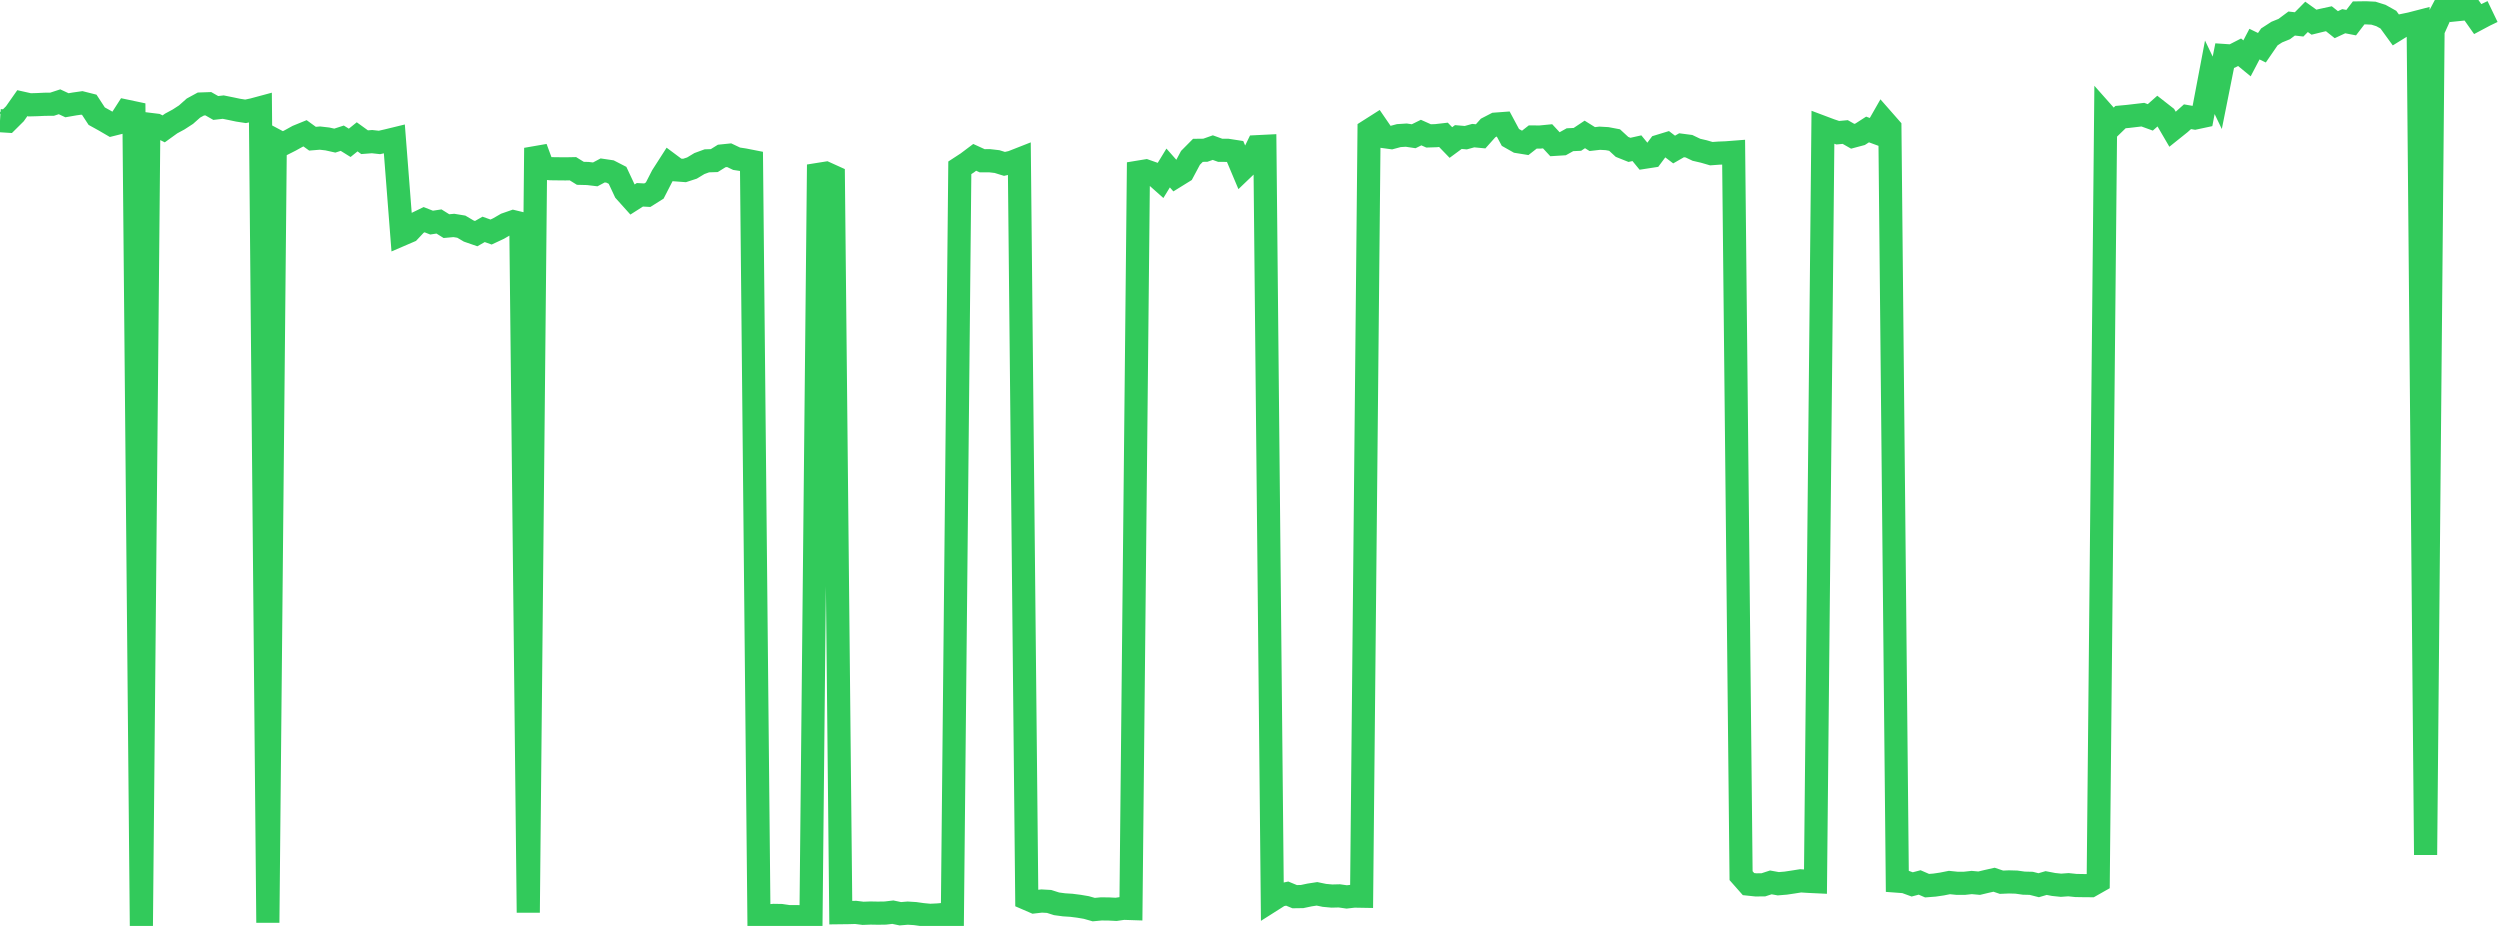 <?xml version="1.0" standalone="no"?>
<!DOCTYPE svg PUBLIC "-//W3C//DTD SVG 1.1//EN" "http://www.w3.org/Graphics/SVG/1.1/DTD/svg11.dtd">

<svg width="135" height="50" viewBox="0 0 135 50" preserveAspectRatio="none" 
  xmlns="http://www.w3.org/2000/svg"
  xmlns:xlink="http://www.w3.org/1999/xlink">


<polyline points="0.0, 6.516 0.402, 6.542 0.804, 6.143 1.205, 5.571 1.607, 5.661 2.009, 5.65 2.411, 5.631 2.812, 5.628 3.214, 5.496 3.616, 5.684 4.018, 5.614 4.42, 5.557 4.821, 5.658 5.223, 6.273 5.625, 6.495 6.027, 6.729 6.429, 6.628 6.83, 6.004 7.232, 6.089 7.634, 50.0 8.036, 6.71 8.438, 6.759 8.839, 6.959 9.241, 6.669 9.643, 6.452 10.045, 6.191 10.446, 5.835 10.848, 5.616 11.25, 5.602 11.652, 5.831 12.054, 5.784 12.455, 5.865 12.857, 5.949 13.259, 6.012 13.661, 5.927 14.062, 5.819 14.464, 49.824 14.866, 7.573 15.268, 7.787 15.67, 7.584 16.071, 7.362 16.473, 7.198 16.875, 7.49 17.277, 7.457 17.679, 7.503 18.08, 7.593 18.482, 7.463 18.884, 7.713 19.286, 7.389 19.688, 7.679 20.089, 7.648 20.491, 7.692 20.893, 7.601 21.295, 7.503 21.696, 12.659 22.098, 12.486 22.5, 12.058 22.902, 11.863 23.304, 12.021 23.705, 11.96 24.107, 12.211 24.509, 12.174 24.911, 12.24 25.312, 12.477 25.714, 12.616 26.116, 12.386 26.518, 12.53 26.92, 12.342 27.321, 12.11 27.723, 11.97 28.125, 12.067 28.527, 49.28 28.929, 7.989 29.33, 9.075 29.732, 9.11 30.134, 9.115 30.536, 9.119 30.938, 9.111 31.339, 9.359 31.741, 9.369 32.143, 9.417 32.545, 9.203 32.946, 9.262 33.348, 9.469 33.75, 10.327 34.152, 10.775 34.554, 10.519 34.955, 10.541 35.357, 10.288 35.759, 9.504 36.161, 8.877 36.562, 9.176 36.964, 9.206 37.366, 9.075 37.768, 8.832 38.17, 8.685 38.571, 8.672 38.973, 8.422 39.375, 8.381 39.777, 8.572 40.179, 8.633 40.58, 8.712 40.982, 49.453 41.384, 49.468 41.786, 49.432 42.188, 49.439 42.589, 49.498 42.991, 49.497 43.393, 49.51 43.795, 49.474 44.196, 9.417 44.598, 9.353 45.0, 9.535 45.402, 49.285 45.804, 49.28 46.205, 49.269 46.607, 49.319 47.009, 49.304 47.411, 49.311 47.812, 49.305 48.214, 49.257 48.616, 49.342 49.018, 49.309 49.42, 49.334 49.821, 49.39 50.223, 49.428 50.625, 49.409 51.027, 49.374 51.429, 49.405 51.83, 9.061 52.232, 8.799 52.634, 8.497 53.036, 8.681 53.438, 8.679 53.839, 8.725 54.241, 8.85 54.643, 8.759 55.045, 8.601 55.446, 48.527 55.848, 48.701 56.25, 48.655 56.652, 48.678 57.054, 48.806 57.455, 48.86 57.857, 48.886 58.259, 48.937 58.661, 49.005 59.062, 49.119 59.464, 49.081 59.866, 49.084 60.268, 49.105 60.67, 49.047 61.071, 49.06 61.473, 9.296 61.875, 9.23 62.277, 9.372 62.679, 9.729 63.08, 9.072 63.482, 9.527 63.884, 9.278 64.286, 8.524 64.688, 8.118 65.089, 8.113 65.491, 7.971 65.893, 8.117 66.295, 8.118 66.696, 8.18 67.098, 9.134 67.5, 8.749 67.902, 7.921 68.304, 7.901 68.705, 48.596 69.107, 48.341 69.509, 48.254 69.911, 48.42 70.312, 48.414 70.714, 48.329 71.116, 48.267 71.518, 48.35 71.92, 48.387 72.321, 48.377 72.723, 48.434 73.125, 48.388 73.527, 48.395 73.929, 7.045 74.33, 6.79 74.732, 7.376 75.134, 7.431 75.536, 7.323 75.938, 7.297 76.339, 7.357 76.741, 7.159 77.143, 7.339 77.545, 7.326 77.946, 7.28 78.348, 7.696 78.75, 7.4 79.152, 7.435 79.554, 7.324 79.955, 7.362 80.357, 6.911 80.759, 6.703 81.161, 6.673 81.562, 7.421 81.964, 7.648 82.366, 7.713 82.768, 7.398 83.17, 7.399 83.571, 7.36 83.973, 7.794 84.375, 7.769 84.777, 7.545 85.179, 7.526 85.58, 7.259 85.982, 7.51 86.384, 7.464 86.786, 7.487 87.188, 7.563 87.589, 7.932 87.991, 8.093 88.393, 8.003 88.795, 8.493 89.196, 8.431 89.598, 7.892 90.0, 7.769 90.402, 8.075 90.804, 7.844 91.205, 7.896 91.607, 8.088 92.009, 8.181 92.411, 8.298 92.812, 8.269 93.214, 8.253 93.616, 8.222 94.018, 47.286 94.42, 47.742 94.821, 47.784 95.223, 47.78 95.625, 47.649 96.027, 47.722 96.429, 47.689 96.83, 47.629 97.232, 47.565 97.634, 47.591 98.036, 47.61 98.438, 6.881 98.839, 7.032 99.241, 7.167 99.643, 7.129 100.045, 7.358 100.446, 7.251 100.848, 6.992 101.25, 7.14 101.652, 6.435 102.054, 6.893 102.455, 47.581 102.857, 47.611 103.259, 47.758 103.661, 47.652 104.062, 47.826 104.464, 47.795 104.866, 47.736 105.268, 47.656 105.67, 47.697 106.071, 47.699 106.473, 47.655 106.875, 47.692 107.277, 47.596 107.679, 47.505 108.08, 47.64 108.482, 47.623 108.884, 47.634 109.286, 47.69 109.688, 47.7 110.089, 47.802 110.491, 47.684 110.893, 47.761 111.295, 47.803 111.696, 47.774 112.098, 47.816 112.5, 47.823 112.902, 47.826 113.304, 47.598 113.705, 6.26 114.107, 6.713 114.509, 6.323 114.911, 6.286 115.312, 6.239 115.714, 6.192 116.116, 6.338 116.518, 5.982 116.92, 6.296 117.321, 6.984 117.723, 6.662 118.125, 6.303 118.527, 6.373 118.929, 6.287 119.33, 4.174 119.732, 5.011 120.134, 3 120.536, 3.027 120.938, 2.821 121.339, 3.151 121.741, 2.383 122.143, 2.578 122.545, 1.993 122.946, 1.733 123.348, 1.57 123.75, 1.271 124.152, 1.317 124.554, 0.91 124.955, 1.198 125.357, 1.099 125.759, 1.012 126.161, 1.332 126.562, 1.145 126.964, 1.223 127.366, 0.698 127.768, 0.692 128.17, 0.712 128.571, 0.838 128.973, 1.063 129.375, 1.616 129.777, 1.368 130.179, 1.285 130.58, 1.181 130.982, 46.166 131.384, 1.652 131.786, 0.76 132.188, 0.0 132.589, 0.532 132.991, 0.491 133.393, 0.458 133.795, 1.029 134.196, 0.816 134.598, 0.623" fill="none" stroke="#32ca5b" stroke-width="1.25"/>

</svg>
